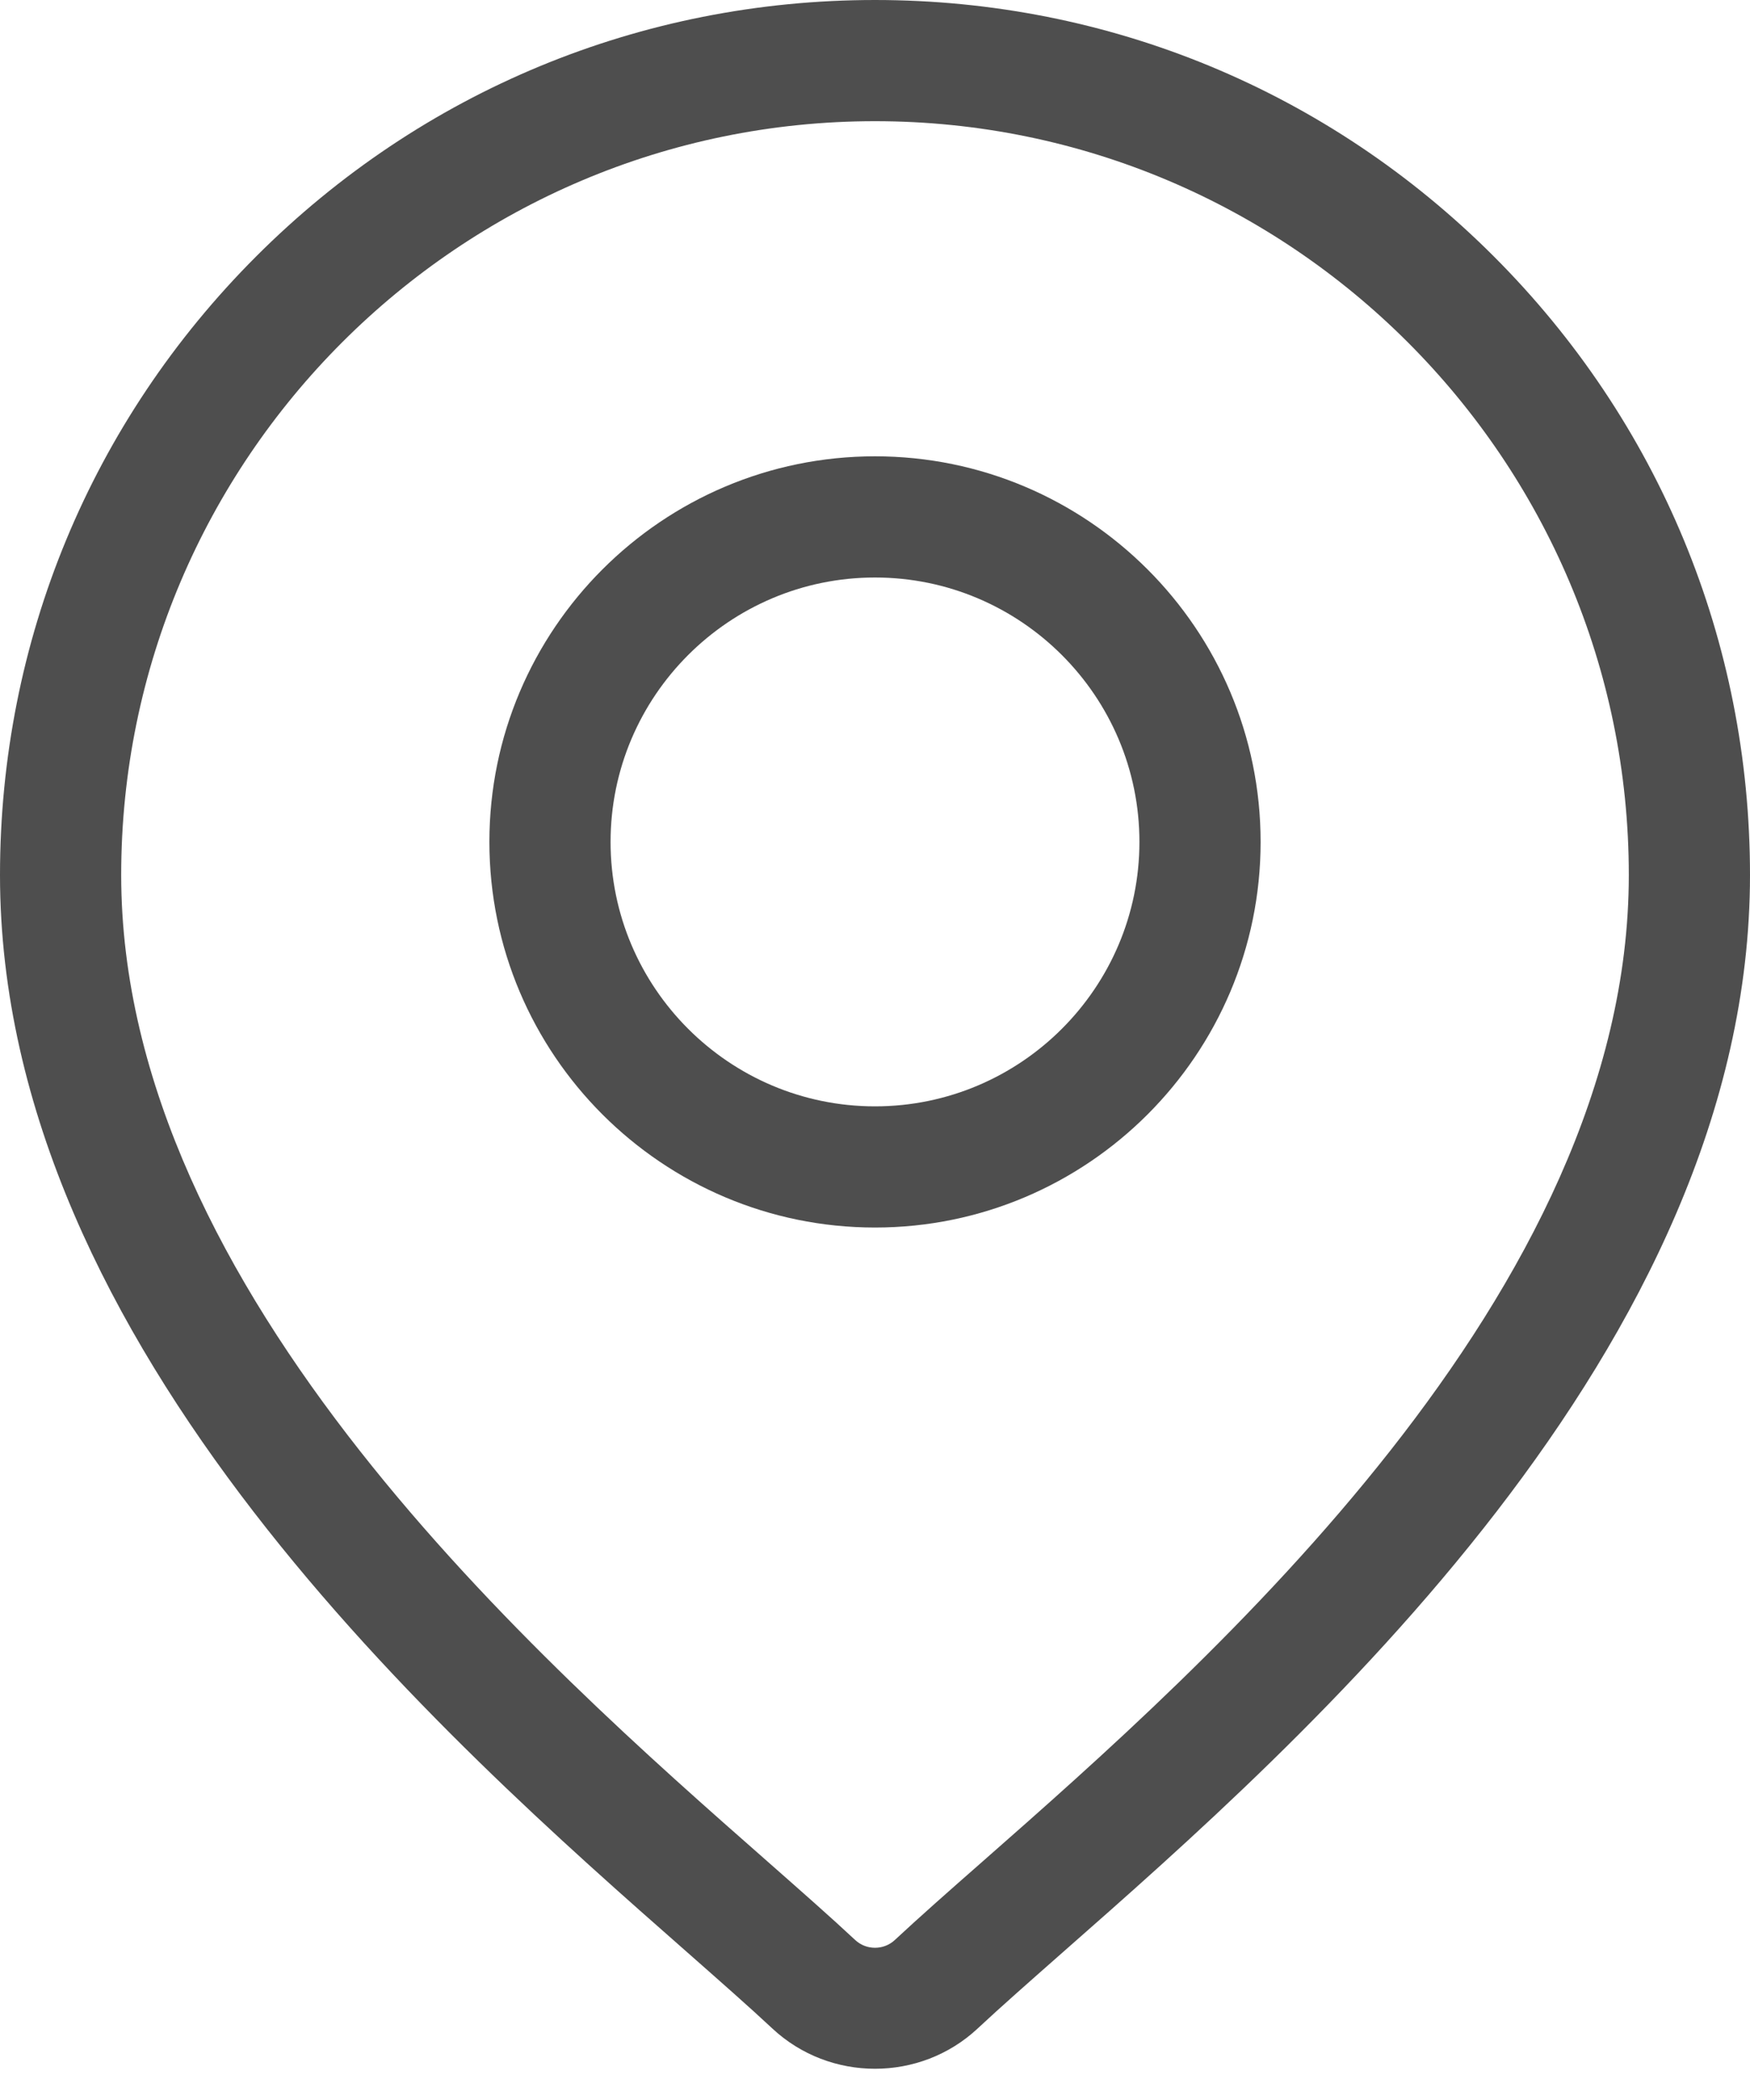 <svg width="20" height="24" viewBox="0 0 20 24" fill="none" xmlns="http://www.w3.org/2000/svg">
<path d="M17.071 2.929C15.182 1.04 12.671 0 10 0C7.329 0 4.818 1.04 2.929 2.929C1.04 4.818 0 7.329 0 10C0 15.403 5.109 19.898 7.854 22.312C8.235 22.648 8.565 22.938 8.827 23.183C9.156 23.49 9.578 23.643 10 23.643C10.422 23.643 10.844 23.49 11.173 23.183C11.435 22.938 11.765 22.648 12.146 22.312C14.891 19.898 20 15.403 20 10C20 7.329 18.96 4.818 17.071 2.929ZM11.231 21.273C10.841 21.615 10.505 21.912 10.227 22.171C10.1 22.29 9.9 22.29 9.773 22.171C9.495 21.911 9.158 21.615 8.769 21.272C6.188 19.003 1.385 14.777 1.385 10C1.385 5.25 5.25 1.385 10 1.385C14.75 1.385 18.615 5.25 18.615 10C18.615 14.777 13.812 19.003 11.231 21.273Z" fill="#4E4E4E"/>
<path d="M10 5.215C7.57 5.215 5.593 7.192 5.593 9.622C5.593 12.052 7.57 14.029 10 14.029C12.43 14.029 14.407 12.052 14.407 9.622C14.407 7.192 12.43 5.215 10 5.215ZM10 12.644C8.334 12.644 6.978 11.288 6.978 9.622C6.978 7.956 8.334 6.6 10 6.6C11.666 6.6 13.022 7.956 13.022 9.622C13.022 11.288 11.666 12.644 10 12.644Z" fill="#4E4E4E"/>
</svg>
